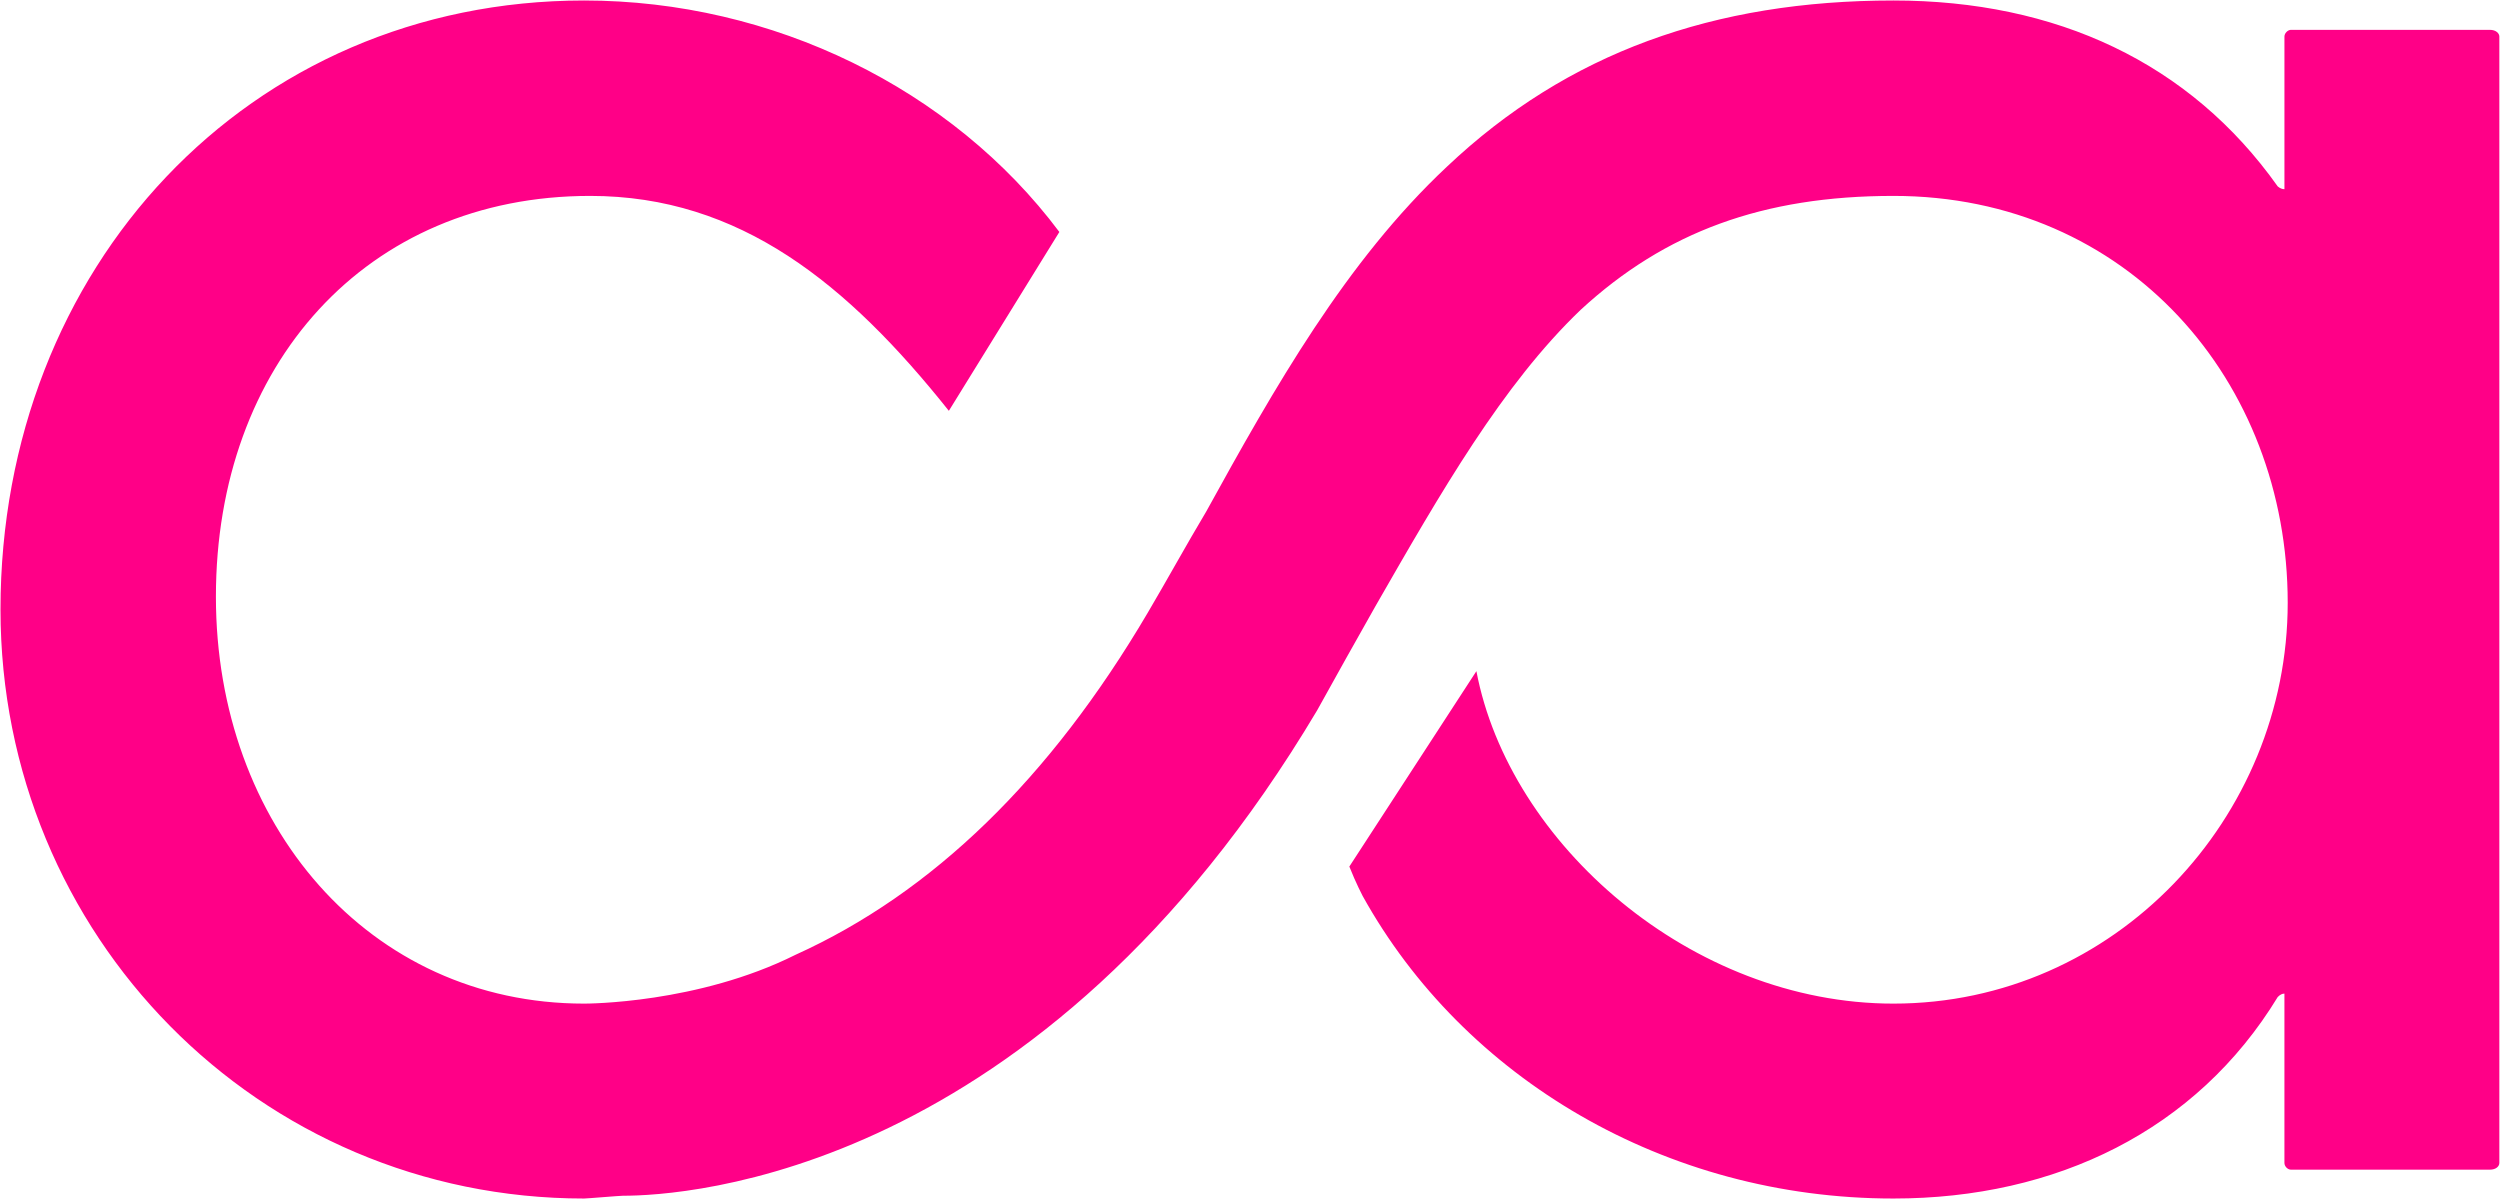 <svg version="1.2" xmlns="http://www.w3.org/2000/svg" viewBox="0 0 1525 732" width="1525" height="732">
	<title>caidya_BIG copy-svg-svg</title>
	<style>
		.s0 { fill: #ff0087 } 
	</style>
	<g id="Clip-Path: Clip-Path: Page 1">
		<g id="Clip-Path: Page 1">
			<g id="Page 1">
				<path id="Path 6" fill-rule="evenodd" class="s0" d="m1524.6 22.3v687.1c0 2.1-2.1 4.1-5.8 4.1h-121.3c-2 0-4-2-4-4.1v-103.3q-2.1 0-4.1 2.1c-49.5 81.3-135.1 122.9-234.4 122.9-139.2 0-262.2-73.5-323.8-184.6 0 0-4.1-7.8-8.1-17.9l77.5-119.2c20 105.3 131.1 202.8 254.4 202.8 135.1 0 240.5-113.4 240.5-244.5 0-135.1-97.5-248.2-240.5-248.2-79.6 0-139.2 22-190.7 69.4-47.8 45.7-85.4 111.4-125.3 180.9q-18 31.8-35.6 63.6c-169 283.8-385.8 296-423.4 296-2 0-22 1.7-23.7 1.7-198.8 0-356-160.8-356-359.3 0-208.6 151.1-371.5 356-371.5 115.1 0 224.5 53.8 289.9 141.2l-67.4 109.1c-61.6-77.3-127.3-131.1-218.8-131.1-136.9 0-228.3 103.3-228.3 244.5 0 138.9 93.2 248.2 224.6 248.2 1.7 0 69.4 0 129-29.8q125.3-56.7 214.8-208.6c11.8-20 23.7-41.7 35.6-61.6 41.6-75.5 85.3-152.8 147-210.6 73.5-69.5 162.9-101.3 272.3-101.3 99.3 0 180.9 37.9 234.4 113.4q2 1.7 4.1 1.7v-93.1c0-2 2-4.1 4-4.1h121.3c3.7 0 5.8 2.1 5.8 4.1z"/>
			</g>
		</g>
	</g>
</svg>
